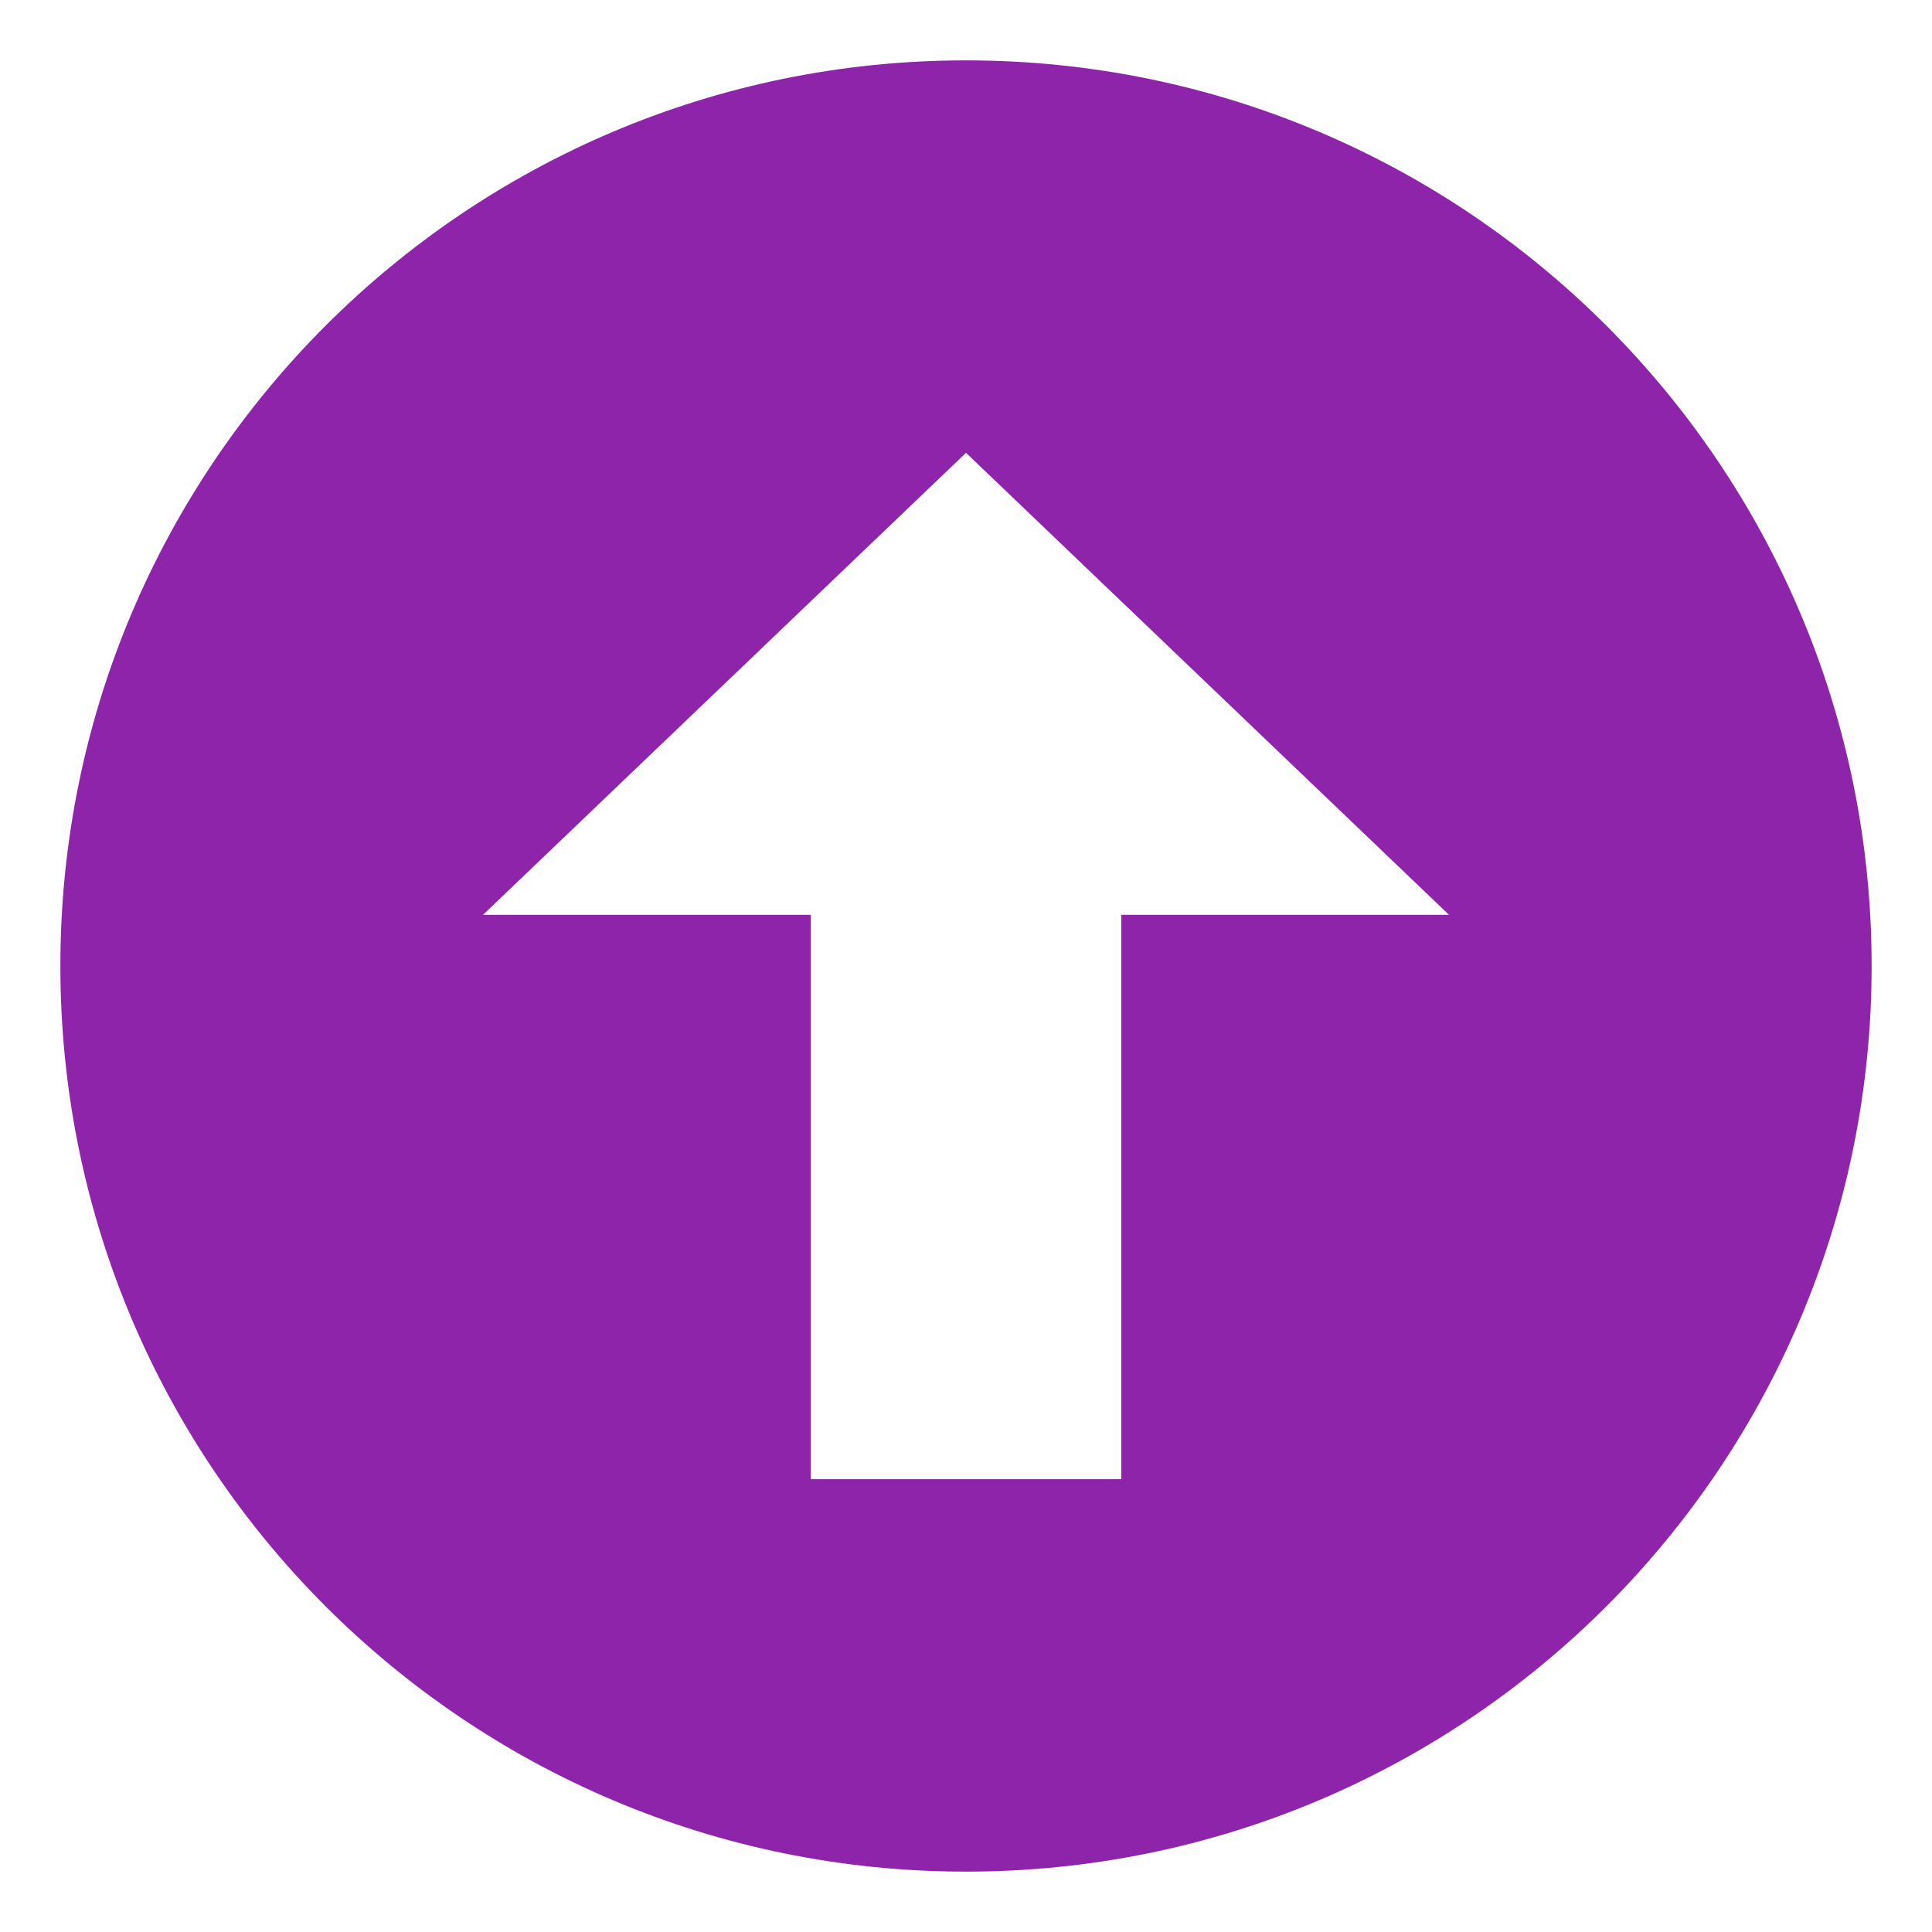 <svg xmlns="http://www.w3.org/2000/svg" viewBox="0 0 64 64" enable-background="new 0 0 64 64"><path d="M32,2C15.432,2,2,15.432,2,32s13.432,30,30,30s30-13.432,30-30S48.568,2,32,2z M37.143,30.305V49H26.857V30.305H16L32,15
	l16,15.305H37.143z" fill="#8e24aa"/></svg>
